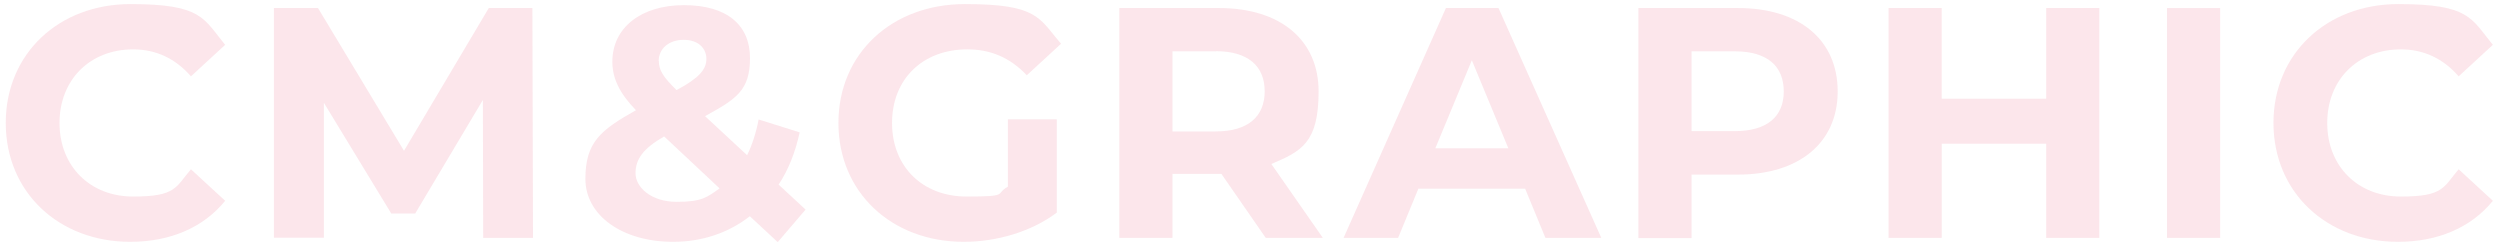 <?xml version="1.0" encoding="UTF-8"?>
<svg id="_レイヤー_1" data-name="レイヤー_1" xmlns="http://www.w3.org/2000/svg" version="1.1" viewBox="0 0 1651 164">
  <!-- Generator: Adobe Illustrator 29.5.1, SVG Export Plug-In . SVG Version: 2.1.0 Build 141)  -->
  <defs>
    <style>
      .st0 {
        fill: #dc0032;
      }

      .st1 {
        opacity: .1;
      }
    </style>
  </defs>
  <g class="st1">
    <g>
      <path class="st0" d="M3.8,81.2C3.8,35.4,38.9,2.7,86.2,2.7s48.1,9.5,62.5,26.9l-22.6,20.8c-10.2-11.7-23-17.8-38.2-17.8-28.4,0-48.6,20-48.6,48.6s20.2,48.6,48.6,48.6,28-6.1,38.2-18l22.6,20.8c-14.3,17.6-36.2,27.1-62.7,27.1C38.9,159.7,3.8,127,3.8,81.2Z"/>
      <path class="st0" d="M319.1,157.1l-.2-91.1-44.7,75h-15.8l-44.5-73.1v89.1h-33V5.3h29.1l56.8,94.3L322.8,5.3h28.8l.4,151.8h-33Z"/>
      <path class="st0" d="M513.4,159.7l-18.2-16.9c-13.9,10.8-31.2,16.9-50.7,16.9-33.4,0-57.9-17.3-57.9-41.6s10.2-32.3,33.4-45.3c-11.1-11.5-15.6-21.3-15.6-32.1,0-22.1,18.6-37.3,47.3-37.3s43.6,13.4,43.6,34.9-9.1,27.1-29.7,38.4l27.8,25.8c3.3-6.7,5.9-14.7,7.6-23.6l27.1,8.5c-2.8,13-7.4,24.7-13.9,34.5l17.8,16.5-18.4,21.5ZM475.2,124.4l-36.6-34.3c-13.9,8-18.9,15-18.9,24.3s10.4,18.9,27.1,18.9,20.2-3,28.4-8.9ZM435.1,40.2c0,5.9,2.4,10.2,11.7,19.3,15-8,19.7-13.7,19.7-20.6s-5.2-12.6-15-12.6-16.5,5.9-16.5,13.9Z"/>
      <path class="st0" d="M665.8,78.8h32.1v61.6c-16.7,12.6-39.7,19.3-61.4,19.3-47.7,0-82.8-32.7-82.8-78.5S588.9,2.7,637.2,2.7s48.8,9.1,63.5,26.2l-22.6,20.8c-11.1-11.7-23.9-17.1-39.3-17.1-29.5,0-49.7,19.7-49.7,48.6s20.2,48.6,49.2,48.6,18.4-1.7,27.3-6.5v-44.5Z"/>
      <path class="st0" d="M835.9,157.1l-29.3-42.3h-32.3v42.3h-35.1V5.3h65.7c40.6,0,65.9,21,65.9,55.1s-11.5,39.5-31.2,47.9l34,48.8h-37.7ZM802.9,33.9h-28.6v52.9h28.6c21.5,0,32.3-10,32.3-26.5s-10.8-26.5-32.3-26.5Z"/>
      <path class="st0" d="M1007.2,124.6h-70.5l-13.4,32.5h-36L954.9,5.3h34.7l67.9,151.8h-36.9l-13.4-32.5ZM996.1,97.9l-24.1-58.1-24.1,58.1h48.1Z"/>
      <path class="st0" d="M1213.6,60.4c0,33.8-25.4,54.9-65.9,54.9h-30.6v41.9h-35.1V5.3h65.7c40.6,0,65.9,21,65.9,55.1ZM1178,60.4c0-16.7-10.8-26.5-32.3-26.5h-28.6v52.7h28.6c21.5,0,32.3-9.8,32.3-26.2Z"/>
      <path class="st0" d="M1386.4,5.3v151.8h-35.1v-62.2h-69v62.2h-35.1V5.3h35.1v59.9h69V5.3h35.1Z"/>
      <path class="st0" d="M1431.1,5.3h35.1v151.8h-35.1V5.3Z"/>
      <path class="st0" d="M1501.4,81.2c0-45.8,35.1-78.5,82.4-78.5s48.1,9.5,62.5,26.9l-22.6,20.8c-10.2-11.7-23-17.8-38.2-17.8-28.4,0-48.6,20-48.6,48.6s20.2,48.6,48.6,48.6,28-6.1,38.2-18l22.6,20.8c-14.3,17.6-36.2,27.1-62.7,27.1-47.1,0-82.2-32.7-82.2-78.5Z"/>
    </g>
  </g>
</svg>